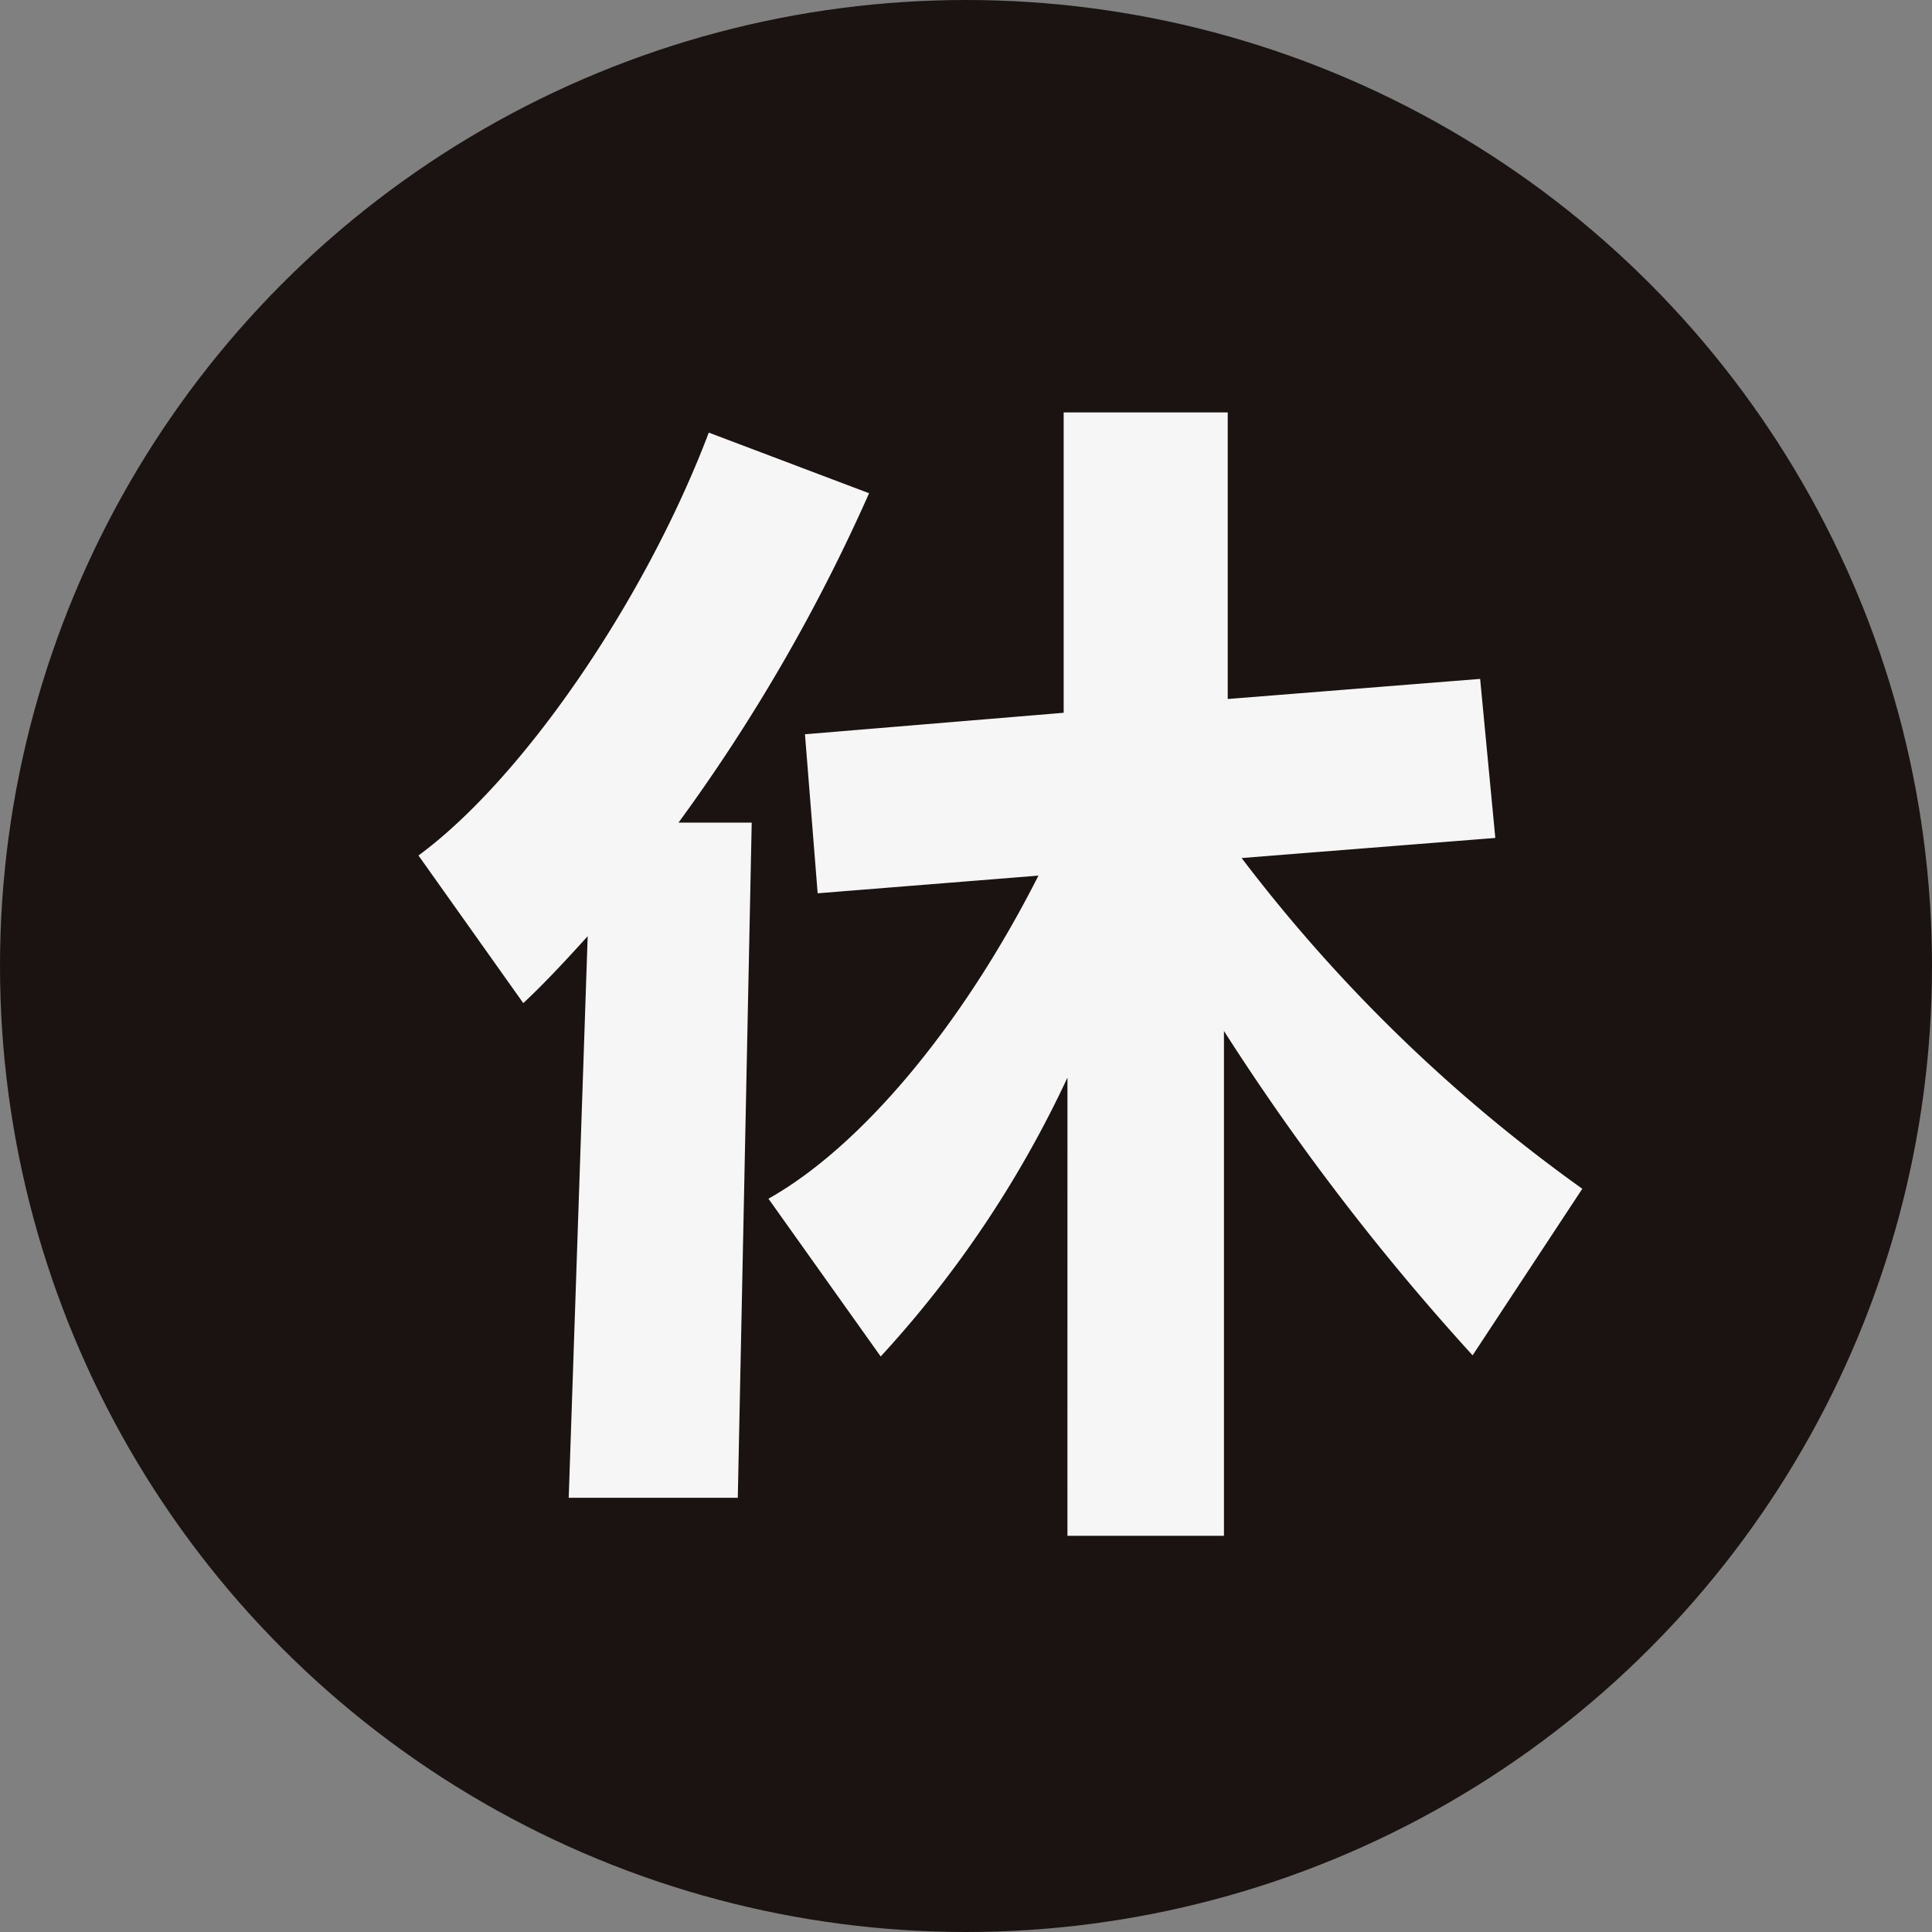 <svg xmlns="http://www.w3.org/2000/svg" viewBox="0 0 60 60" width="60" height="60">
  <rect x="0" y="0" width="60" height="60" fill="#808080" stroke="none"/>
  <g id="Group_920" data-name="Group 920" transform="translate(-640.458 -312.035)">
    <ellipse id="Ellipse_464" data-name="Ellipse 464" cx="30" cy="30" rx="30" ry="30" transform="translate(640.458 312.035)" fill="#1a1311"/>
    <g id="Group_919" data-name="Group 919" transform="translate(653.458 324.843)">
      <path id="Path_811" data-name="Path 811" d="M649.677,332.213c-.744.823-1.408,1.528-2,2.078l-3.255-4.585c3.255-2.393,7.056-7.959,9.016-13.133l4.978,1.883a55.242,55.242,0,0,1-5.918,10.229h2.273l-.432,20.968h-5.251Zm14.9,4.39a34.014,34.014,0,0,1-5.8,8.662l-3.486-4.9c2.858-1.606,6-5.329,8.385-10.034l-6.857.549-.394-4.939,8.034-.667v-9.328h5.095v8.9l7.839-.624.471,4.939-7.878.624a49.1,49.1,0,0,0,10.58,10.271l-3.407,5.173a74.656,74.656,0,0,1-7.722-10.073v15.678h-4.861Z" transform="translate(-644.426 -315.946)" fill="#f6f6f6"/>
    </g>
  </g>
</svg>
